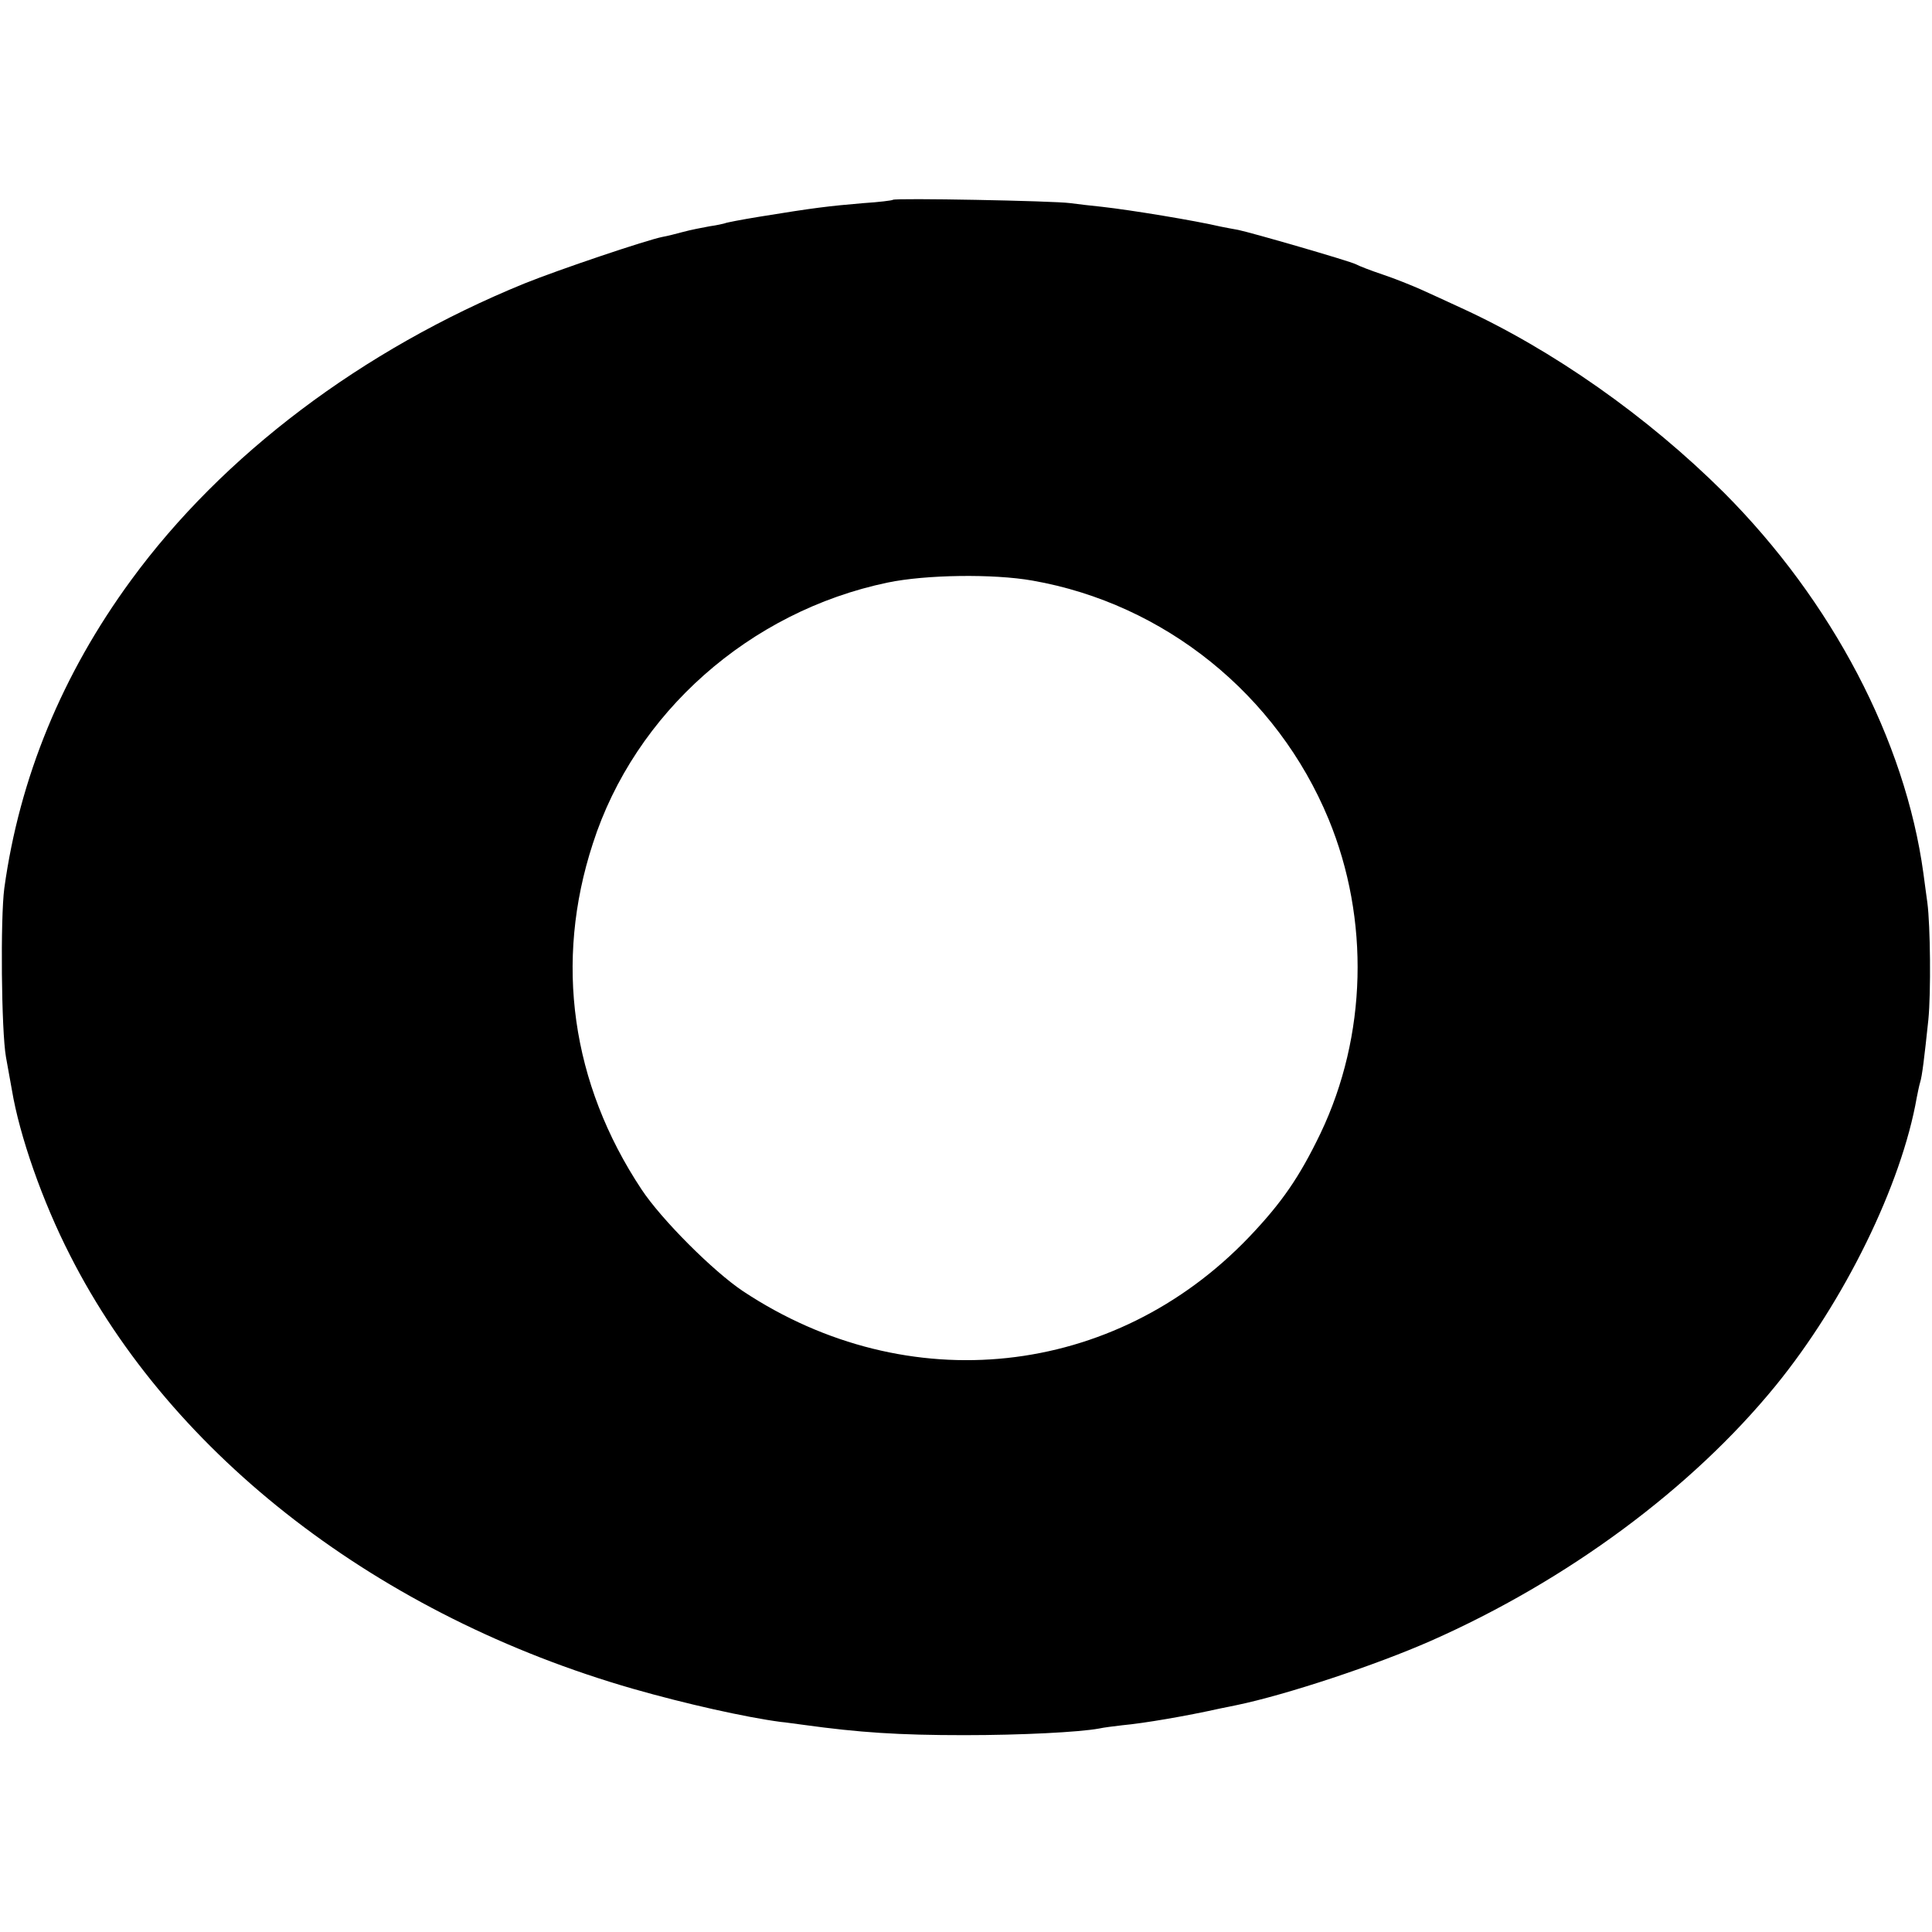 <?xml version="1.0" standalone="no"?>
<!DOCTYPE svg PUBLIC "-//W3C//DTD SVG 20010904//EN"
 "http://www.w3.org/TR/2001/REC-SVG-20010904/DTD/svg10.dtd">
<svg version="1.0" xmlns="http://www.w3.org/2000/svg"
 width="584pt" height="584pt" viewBox="0 0 584 584"
 preserveAspectRatio="xMidYMid meet">
<g transform="translate(0,584) scale(0.1,-0.1)"
fill="#000000" stroke="none">
<path d="M2699 5236 c-2 -2 -42 -7 -89 -10 -106 -9 -148 -14 -314 -41 -55 -9
-102 -18 -105 -20 -3 -1 -24 -6 -46 -9 -22 -4 -58 -11 -80 -17 -22 -6 -50 -13
-62 -15 -47 -9 -314 -99 -418 -141 -490 -200 -912 -518 -1189 -897 -208 -284
-337 -597 -383 -931 -12 -91 -9 -430 5 -510 7 -38 15 -83 18 -100 23 -138 92
-336 176 -500 308 -607 936 -1090 1702 -1310 157 -45 340 -86 446 -100 14 -1
45 -6 70 -9 167 -23 286 -31 485 -31 172 0 347 9 407 20 13 3 45 7 71 10 65 6
189 27 297 51 14 3 36 7 49 10 149 31 418 120 586 194 414 183 789 461 1042
771 208 255 381 608 427 872 3 15 7 35 10 45 6 18 13 76 25 190 8 81 6 285 -3
353 -3 24 -9 64 -12 89 -55 402 -276 823 -603 1151 -231 230 -518 432 -796
559 -38 18 -92 42 -120 55 -27 12 -79 33 -115 45 -36 12 -72 26 -81 31 -19 10
-317 96 -356 104 -16 3 -39 7 -53 10 -77 18 -270 50 -360 60 -30 3 -73 8 -95
11 -51 7 -530 16 -536 10z m422 -1151 c399 -70 739 -344 895 -721 125 -303
116 -655 -24 -949 -64 -133 -117 -210 -216 -314 -408 -427 -1032 -494 -1530
-164 -90 60 -247 217 -307 308 -212 320 -264 687 -147 1045 127 395 474 702
891 789 115 24 319 27 438 6z"/>
</g>
</svg>
